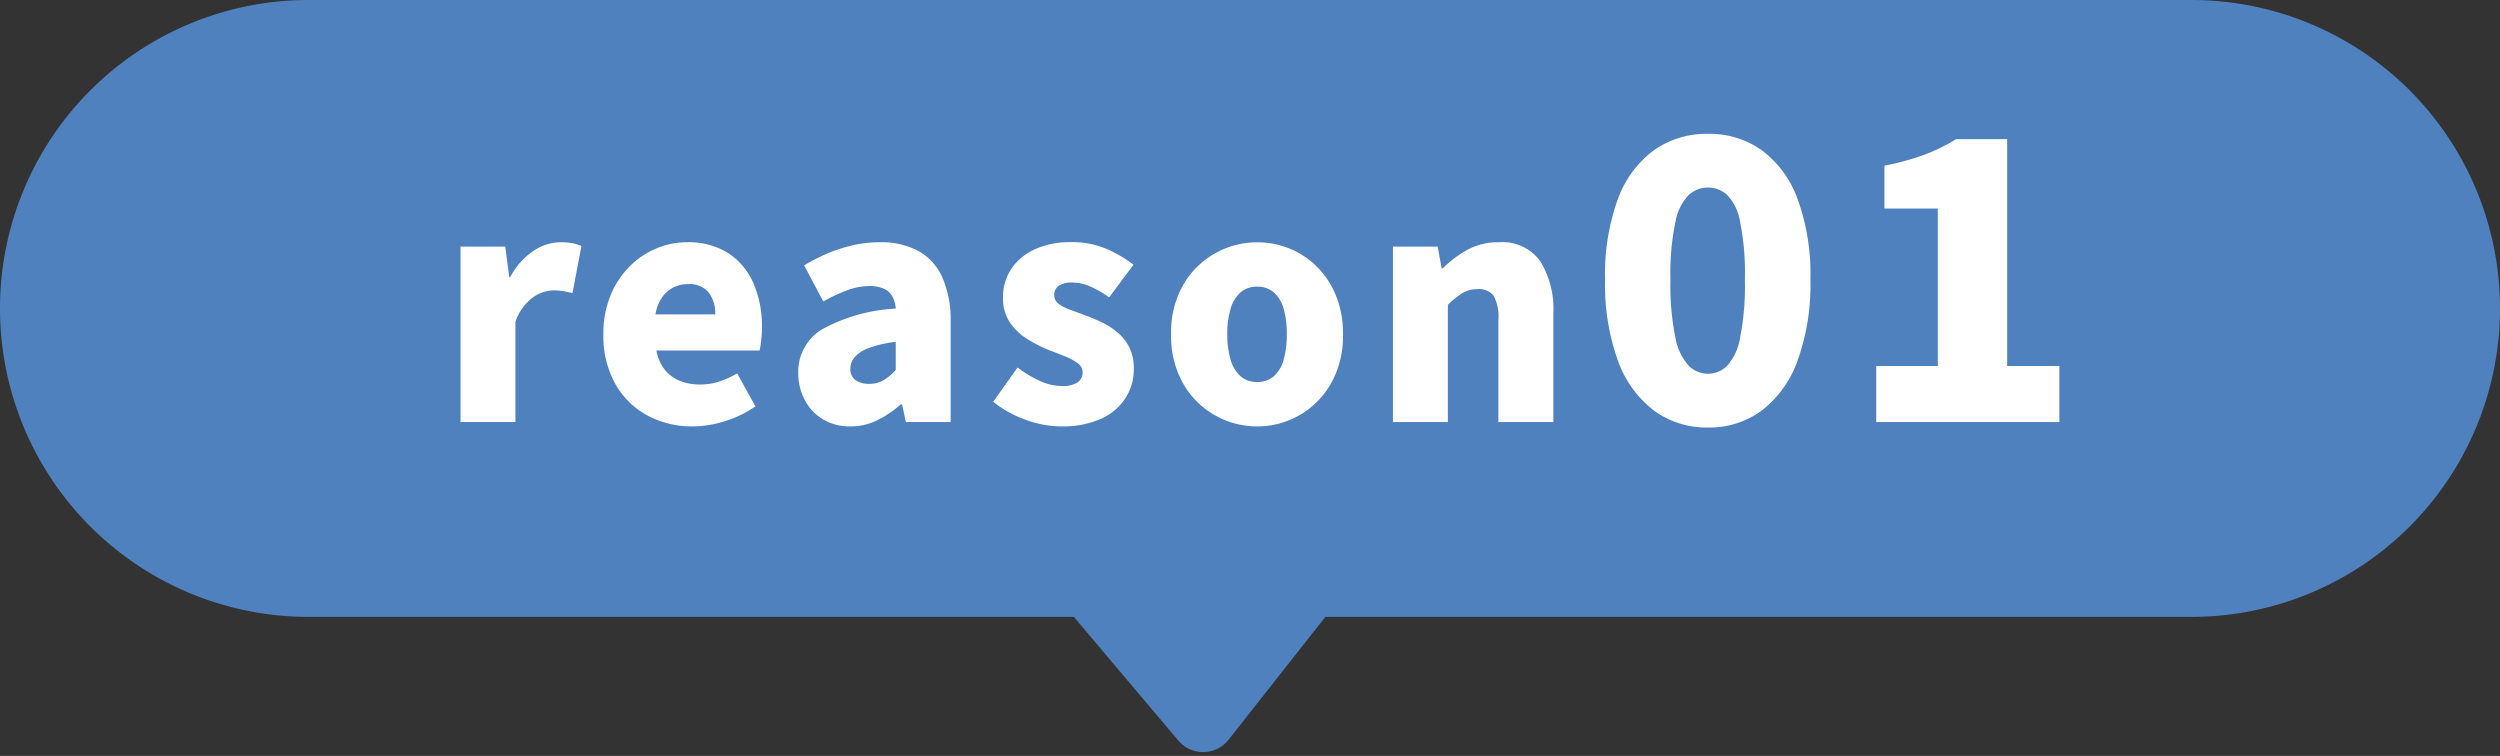 <svg xmlns="http://www.w3.org/2000/svg" width="154" height="46.567" viewBox="0 0 154 46.567">
  <rect x="0" y="0" width="154" height="46.567" fill="#333333" stroke="none"/>
  <g id="グループ_43270" data-name="グループ 43270" transform="translate(-223 -4593)">
    <path id="パス_20438" data-name="パス 20438" d="M19,0H135a19,19,0,0,1,0,38H19A19,19,0,0,1,19,0Z" transform="translate(223 4593)" fill="#4e81bd"/>
    <path id="パス_20437" data-name="パス 20437" d="M1.368,0V-10.811H4.123L4.37-8.93h.057a4.458,4.458,0,0,1,1.434-1.615,3.021,3.021,0,0,1,1.644-.532,3.725,3.725,0,0,1,.788.066,3.189,3.189,0,0,1,.523.161L8.265-7.942q-.3-.076-.57-.123a3.613,3.613,0,0,0-.627-.047,2.264,2.264,0,0,0-1.245.437,3.092,3.092,0,0,0-1.073,1.5V0ZM15.675.266a5.785,5.785,0,0,1-2.8-.675A4.992,4.992,0,0,1,10.9-2.356a6.042,6.042,0,0,1-.731-3.059,6.173,6.173,0,0,1,.427-2.356,5.44,5.44,0,0,1,1.159-1.786,5.1,5.1,0,0,1,1.653-1.13,4.812,4.812,0,0,1,1.891-.389,4.563,4.563,0,0,1,2.584.684,4.2,4.2,0,0,1,1.539,1.862,6.6,6.6,0,0,1,.513,2.66,7.246,7.246,0,0,1-.048.855,4.482,4.482,0,0,1-.1.608H13.433a2.677,2.677,0,0,0,.532,1.2,2.3,2.3,0,0,0,.931.674,3.325,3.325,0,0,0,1.235.218,3.824,3.824,0,0,0,1.14-.171A5.575,5.575,0,0,0,18.411-3L19.532-.969a6.677,6.677,0,0,1-1.872.912A6.663,6.663,0,0,1,15.675.266Zm-2.3-6.9h3.686a2.191,2.191,0,0,0-.389-1.33,1.529,1.529,0,0,0-1.321-.532,1.945,1.945,0,0,0-.864.2,1.884,1.884,0,0,0-.7.608A2.536,2.536,0,0,0,13.376-6.631ZM25.384.266a3.186,3.186,0,0,1-1.71-.447,3.018,3.018,0,0,1-1.111-1.2,3.514,3.514,0,0,1-.389-1.643A3.044,3.044,0,0,1,23.6-5.69a10.5,10.5,0,0,1,4.579-1.3,1.9,1.9,0,0,0-.209-.75,1.1,1.1,0,0,0-.523-.475,2.172,2.172,0,0,0-.9-.162,3.9,3.9,0,0,0-1.33.247,10.314,10.314,0,0,0-1.5.7L22.534-9.652a11.12,11.12,0,0,1,1.472-.75,9.376,9.376,0,0,1,1.549-.494,7.383,7.383,0,0,1,1.634-.181,4.877,4.877,0,0,1,2.375.532A3.471,3.471,0,0,1,31.046-8.92a6.562,6.562,0,0,1,.513,2.783V0H28.8l-.228-1.083h-.095a6.5,6.5,0,0,1-1.434.969A3.7,3.7,0,0,1,25.384.266Zm1.159-2.622a1.7,1.7,0,0,0,.893-.228,3.309,3.309,0,0,0,.741-.627V-4.94a6.979,6.979,0,0,0-1.663.38,2.088,2.088,0,0,0-.874.57,1.107,1.107,0,0,0-.257.7.811.811,0,0,0,.313.7A1.409,1.409,0,0,0,26.543-2.356ZM38.342.266a6.341,6.341,0,0,1-2.185-.418,6.77,6.77,0,0,1-1.976-1.1l1.5-2.109a7.3,7.3,0,0,0,1.416.845,3.286,3.286,0,0,0,1.32.294,1.63,1.63,0,0,0,.969-.228.741.741,0,0,0,.3-.627.672.672,0,0,0-.3-.551,3.557,3.557,0,0,0-.8-.428q-.494-.2-1.045-.409a8.535,8.535,0,0,1-1.283-.665,3.51,3.51,0,0,1-1.054-1.016,2.632,2.632,0,0,1-.418-1.51,3.119,3.119,0,0,1,.523-1.8,3.438,3.438,0,0,1,1.463-1.2,5.259,5.259,0,0,1,2.194-.427,5.375,5.375,0,0,1,2.223.427,8,8,0,0,1,1.634.96l-1.5,2.014a6.6,6.6,0,0,0-1.15-.665,2.7,2.7,0,0,0-1.092-.247,1.488,1.488,0,0,0-.865.2.671.671,0,0,0-.275.58.641.641,0,0,0,.275.532,2.843,2.843,0,0,0,.75.38q.475.171,1.026.38a9.532,9.532,0,0,1,1.016.446,4.194,4.194,0,0,1,.922.636,2.856,2.856,0,0,1,.665.9,2.938,2.938,0,0,1,.247,1.263,3.279,3.279,0,0,1-.513,1.8A3.468,3.468,0,0,1,40.821-.2,5.853,5.853,0,0,1,38.342.266Zm12.1,0a5.247,5.247,0,0,1-2.584-.675,5.18,5.18,0,0,1-1.966-1.947,5.92,5.92,0,0,1-.751-3.059,5.868,5.868,0,0,1,.751-3.049A5.2,5.2,0,0,1,47.861-10.4a5.247,5.247,0,0,1,2.584-.674,5.273,5.273,0,0,1,1.976.38,5.063,5.063,0,0,1,1.691,1.112A5.376,5.376,0,0,1,55.29-7.809a6.16,6.16,0,0,1,.437,2.394,5.92,5.92,0,0,1-.75,3.059A5.2,5.2,0,0,1,53.02-.409,5.194,5.194,0,0,1,50.445.266Zm0-2.736a1.506,1.506,0,0,0,1.035-.361,2.1,2.1,0,0,0,.6-1.026,5.7,5.7,0,0,0,.19-1.558,5.6,5.6,0,0,0-.19-1.549,2.1,2.1,0,0,0-.6-1.016,1.506,1.506,0,0,0-1.035-.361,1.506,1.506,0,0,0-1.035.361A2.156,2.156,0,0,0,48.8-6.964a5.345,5.345,0,0,0-.2,1.549,5.444,5.444,0,0,0,.2,1.558,2.157,2.157,0,0,0,.608,1.026A1.506,1.506,0,0,0,50.445-2.47ZM58.805,0V-10.811H61.56l.247,1.349h.057a6.909,6.909,0,0,1,1.511-1.14,3.908,3.908,0,0,1,1.947-.475A2.874,2.874,0,0,1,67.887-9.9a5.655,5.655,0,0,1,.8,3.211V0H65.3V-6.27A2.673,2.673,0,0,0,65-7.79a1.118,1.118,0,0,0-.95-.4,1.806,1.806,0,0,0-.969.247,5.573,5.573,0,0,0-.893.722V0Zm19.4.336A5.482,5.482,0,0,1,74.885-.708a6.7,6.7,0,0,1-2.22-3.072,13.822,13.822,0,0,1-.792-5,13.528,13.528,0,0,1,.792-4.968,6.469,6.469,0,0,1,2.22-3,5.617,5.617,0,0,1,3.324-1.008,5.563,5.563,0,0,1,3.312,1.008,6.505,6.505,0,0,1,2.208,3,13.528,13.528,0,0,1,.792,4.968,13.822,13.822,0,0,1-.792,5A6.734,6.734,0,0,1,81.521-.708,5.429,5.429,0,0,1,78.209.336Zm0-3.312a1.688,1.688,0,0,0,1.164-.468,3.4,3.4,0,0,0,.816-1.728,16.557,16.557,0,0,0,.3-3.612,16.041,16.041,0,0,0-.3-3.576,3.118,3.118,0,0,0-.816-1.656,1.765,1.765,0,0,0-1.164-.432,1.781,1.781,0,0,0-1.152.432,3.118,3.118,0,0,0-.84,1.656A15.443,15.443,0,0,0,75.9-8.784a15.939,15.939,0,0,0,.312,3.612,3.4,3.4,0,0,0,.84,1.728A1.7,1.7,0,0,0,78.209-2.976ZM88.577,0V-3.456h3.792v-9.7H89.081v-2.64a15.932,15.932,0,0,0,2.46-.672,11.364,11.364,0,0,0,1.956-.96h3.144V-3.456h3.216V0Z" transform="translate(250 4619)" fill="#fff"/>
    <path id="パス_20439" data-name="パス 20439" d="M13.95,1.9a2,2,0,0,1,3.1,0L28.337,15.736A2,2,0,0,1,26.787,19H4.213a2,2,0,0,1-1.55-3.264Z" transform="matrix(-1, 0.017, -0.017, -1, 312.664, 4640.228)" fill="#4e81bd"/>
  </g>
</svg>
